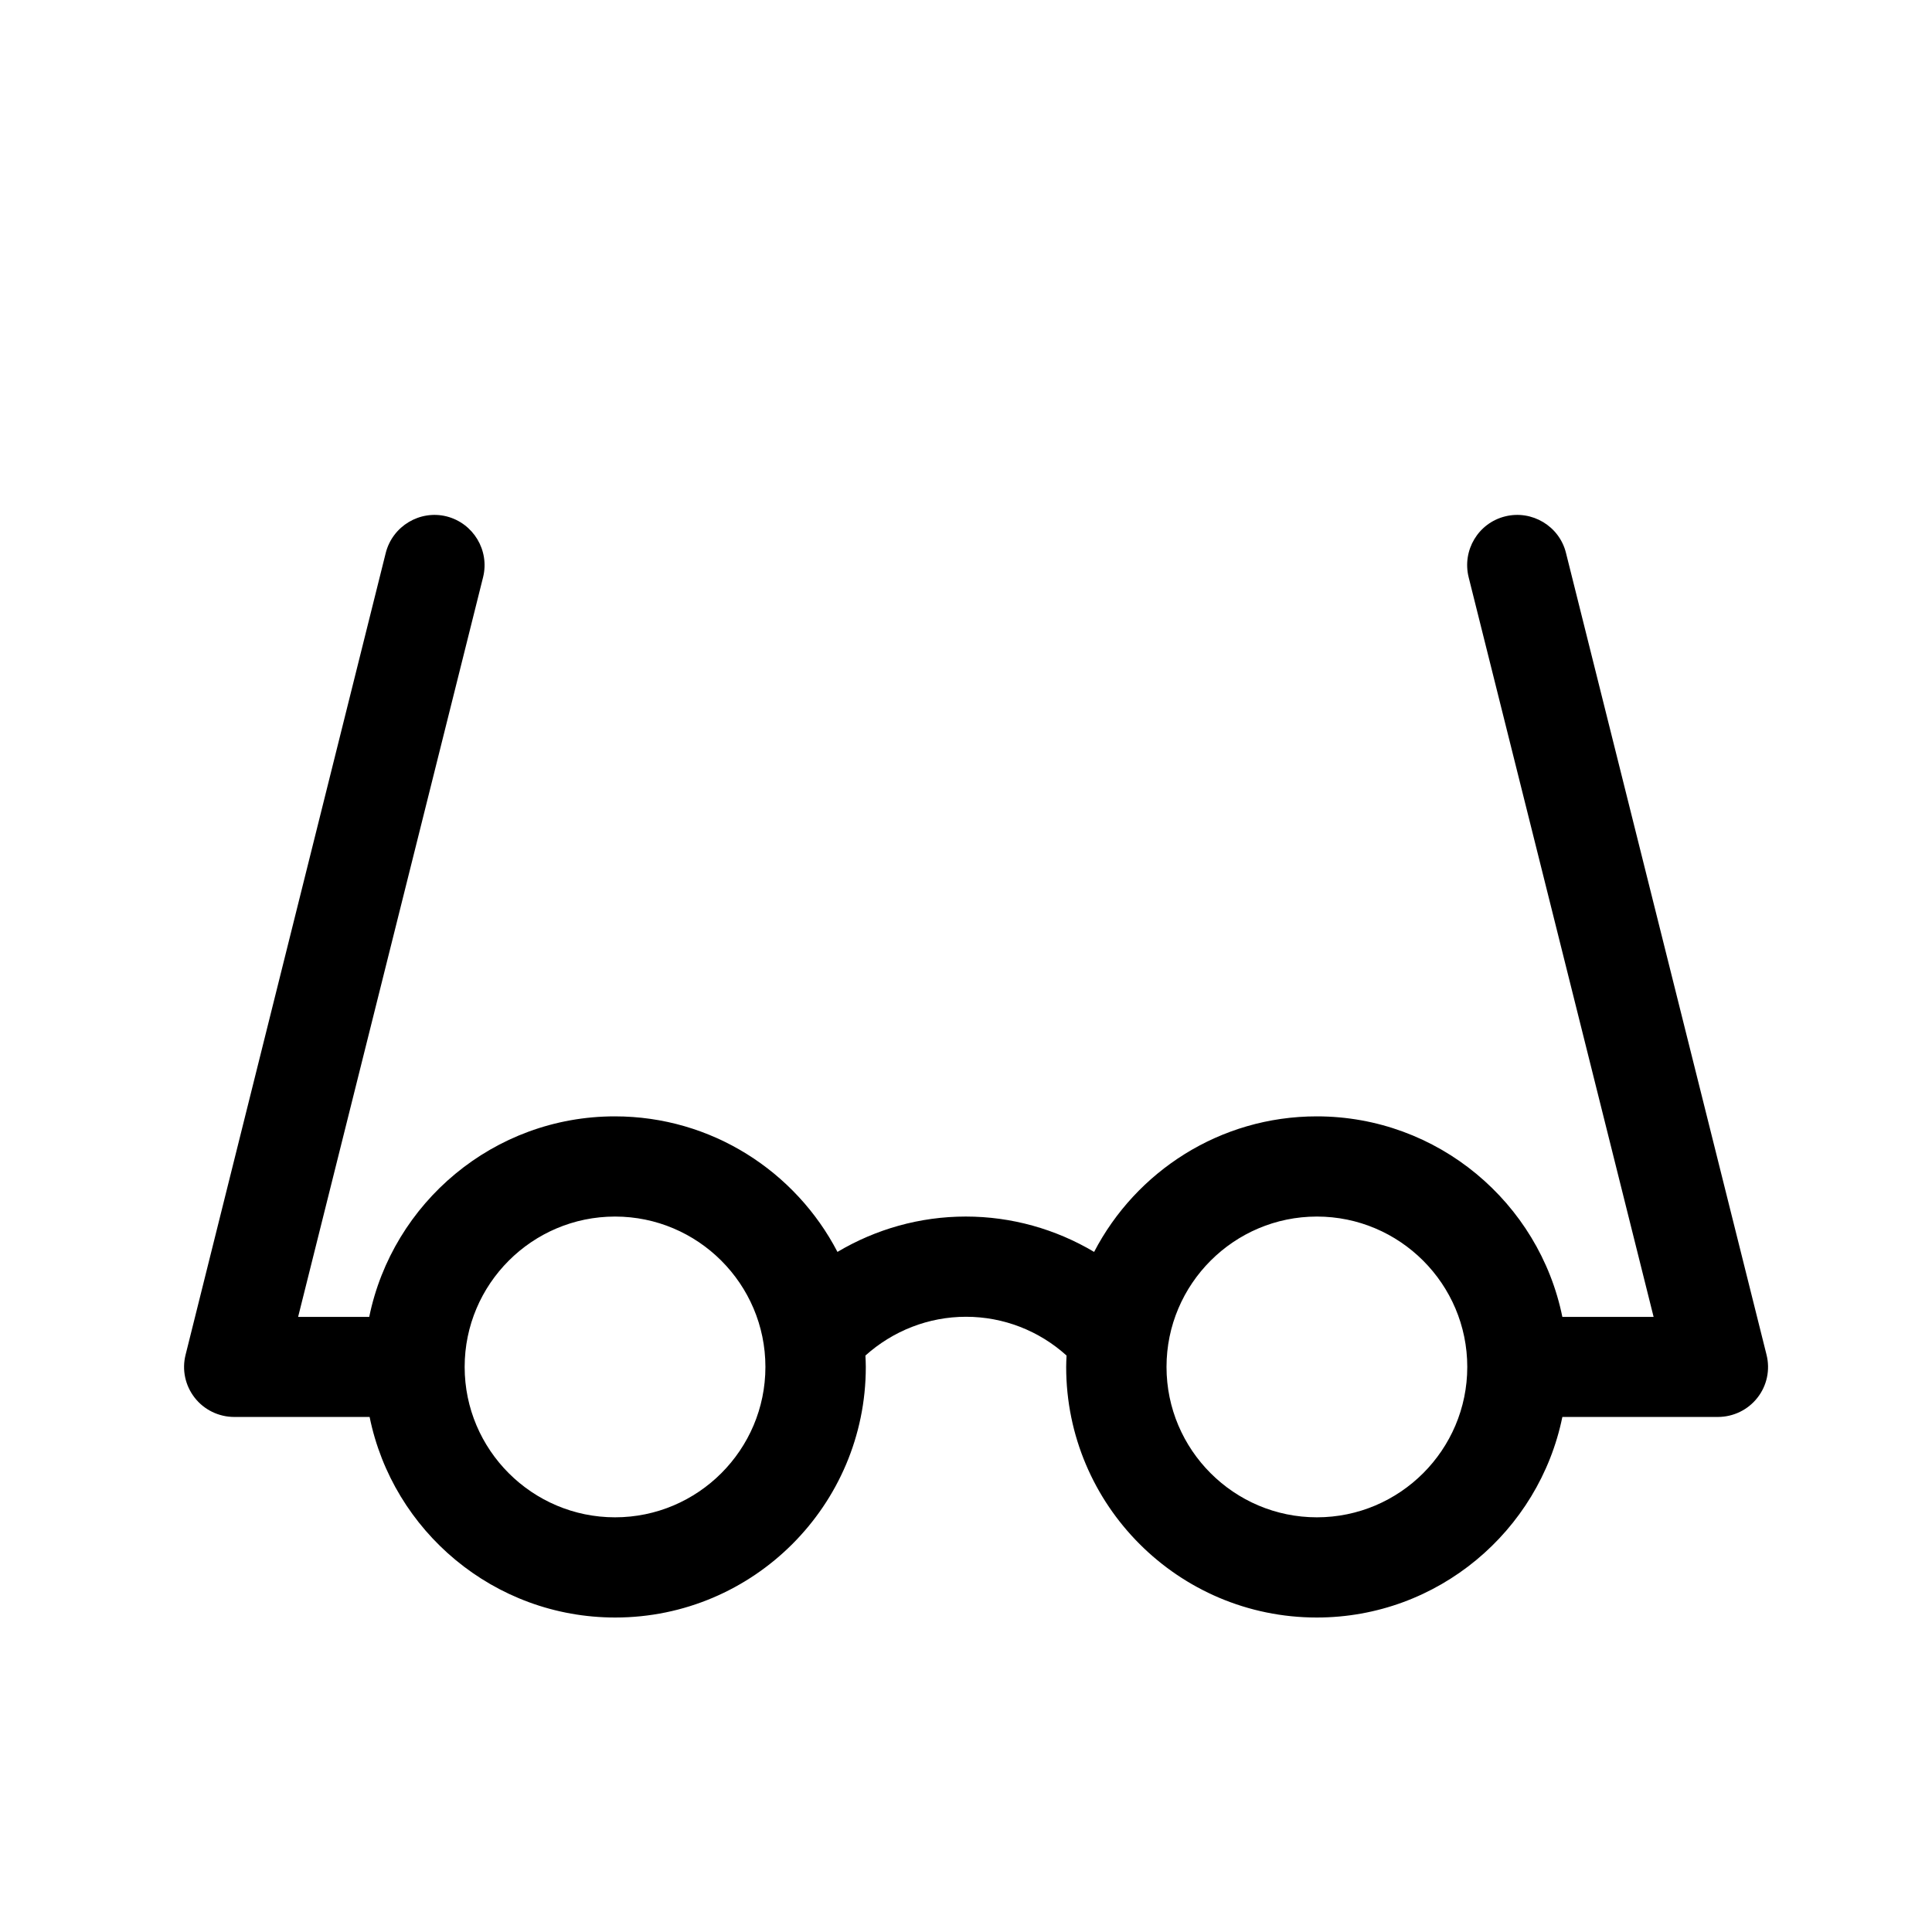 <?xml version="1.0" encoding="UTF-8"?>
<!-- Uploaded to: ICON Repo, www.svgrepo.com, Generator: ICON Repo Mixer Tools -->
<svg fill="#000000" width="800px" height="800px" version="1.1" viewBox="144 144 512 512" xmlns="http://www.w3.org/2000/svg">
 <path d="m612.15 503.03-53.152-212.51c-1.762-7.106-9.02-11.438-16.121-9.672-7.106 1.762-11.438 8.969-9.672 16.121l49.02 196.03h-24.184c-6.144-30.277-33-53.152-65.094-53.152-25.645 0-47.914 14.609-58.996 35.922-10.176-6.047-21.867-9.371-34.008-9.371-12.141 0-23.832 3.324-34.008 9.371-11.082-21.312-33.352-35.922-58.996-35.922-32.094 0-58.895 22.871-65.094 53.152h-18.844l49.02-196.03c1.762-7.106-2.57-14.309-9.672-16.121-7.106-1.762-14.309 2.57-16.121 9.672l-53.047 212.51c-1.008 3.981-0.102 8.16 2.418 11.387 2.519 3.223 6.398 5.09 10.48 5.09h35.871c6.144 30.277 33 53.152 65.094 53.152 36.625 0 66.402-29.773 66.402-66.402 0-1.008-0.051-2.016-0.102-3.023 7.305-6.551 16.727-10.277 26.652-10.277s19.348 3.68 26.652 10.277c-0.051 1.008-0.102 2.016-0.102 3.023 0 36.625 29.773 66.402 66.402 66.402 32.094 0 58.895-22.871 65.094-53.152h41.211c4.082 0 7.961-1.863 10.48-5.09 2.516-3.176 3.422-7.406 2.414-11.387zm-305.16 43.074c-21.965 0-39.852-17.887-39.852-39.852s17.887-39.852 39.852-39.852 39.852 17.887 39.852 39.852c0 21.969-17.887 39.852-39.852 39.852zm186 0c-21.965 0-39.852-17.887-39.852-39.852s17.887-39.852 39.852-39.852 39.852 17.887 39.852 39.852c0 21.969-17.883 39.852-39.852 39.852z"/>
</svg>